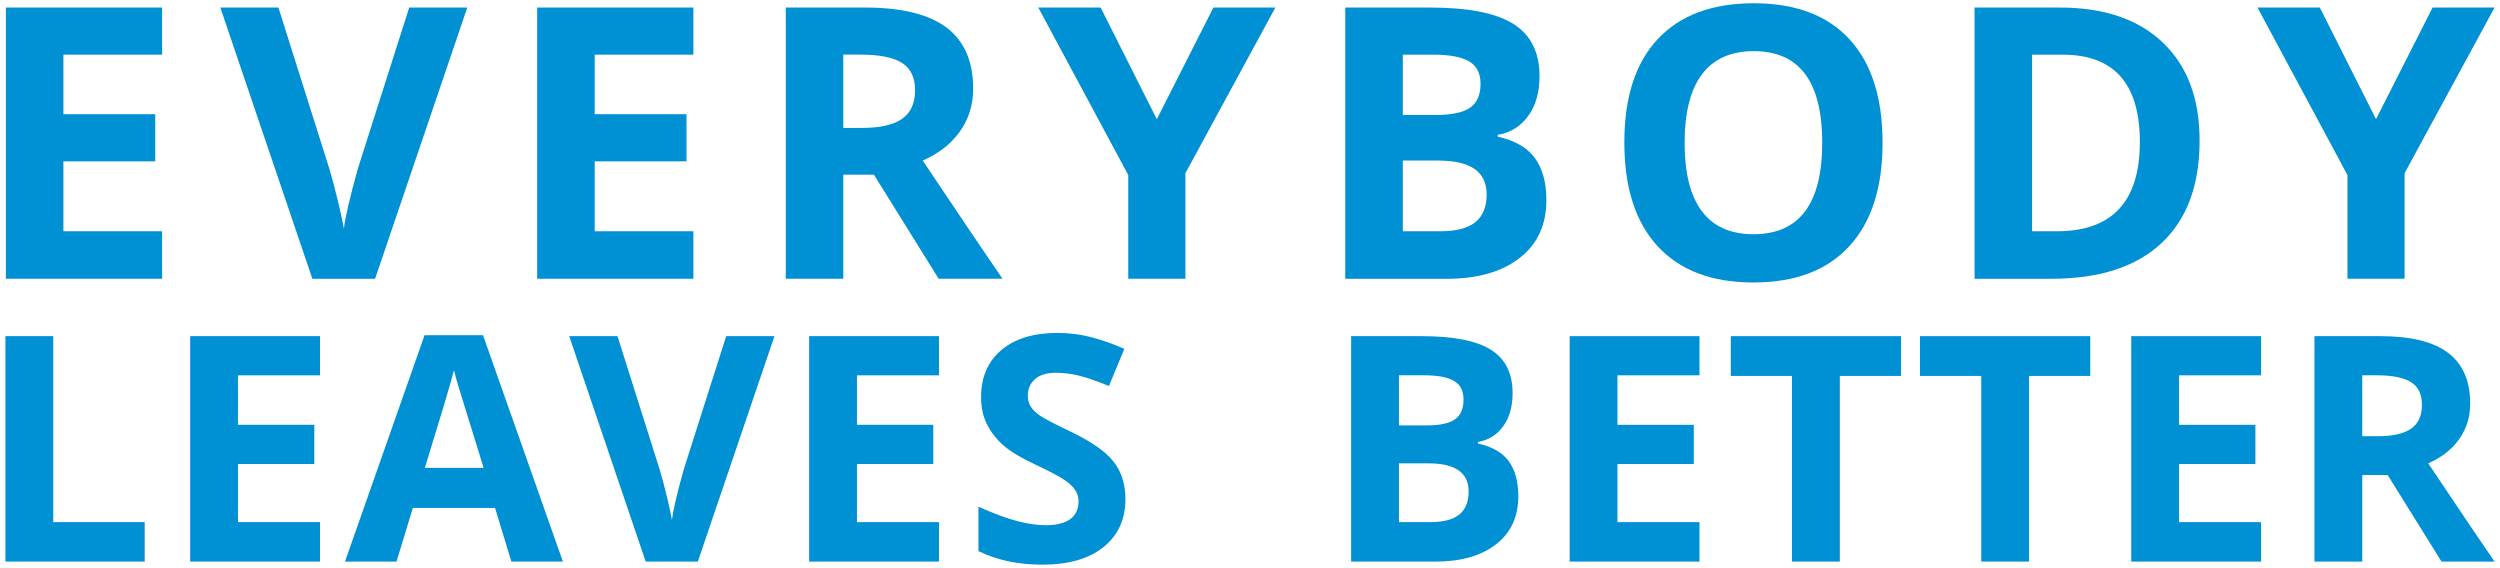 <?xml version="1.0" encoding="utf-8"?>
<!-- Generator: Adobe Illustrator 23.0.1, SVG Export Plug-In . SVG Version: 6.00 Build 0)  -->
<svg version="1.1" id="Layer_1" xmlns="http://www.w3.org/2000/svg" xmlns:xlink="http://www.w3.org/1999/xlink" x="0px" y="0px"
	 viewBox="0 0 942 214" style="enable-background:new 0 0 942 214;" xml:space="preserve">
<style type="text/css">
	.st0{fill:#0090D4;}
</style>
<g>
	<path class="st0" d="M61.08,105.03H2.22V2.84h58.86v17.75H23.89v22.44h34.6v17.76h-34.6v26.35h37.19V105.03z"/>
	<path class="st0" d="M154.19,2.84h21.88l-34.74,102.2H117.7L83.02,2.84h21.88l19.22,60.81c1.07,3.59,2.18,7.77,3.32,12.55
		c1.14,4.78,1.85,8.1,2.13,9.96c0.51-4.29,2.26-11.79,5.24-22.51L154.19,2.84z"/>
	<path class="st0" d="M261.27,105.03h-58.86V2.84h58.86v17.75h-37.19v22.44h34.6v17.76h-34.6v26.35h37.19V105.03z"/>
	<path class="st0" d="M317.75,65.82v39.22h-21.67V2.84h29.78c13.89,0,24.16,2.53,30.83,7.58c6.66,5.06,10,12.73,10,23.03
		c0,6.01-1.65,11.36-4.96,16.04c-3.31,4.68-7.99,8.35-14.05,11.01c15.38,22.98,25.4,37.82,30.06,44.53h-24.05l-24.4-39.22H317.75z
		 M317.75,48.2h6.99c6.85,0,11.91-1.14,15.17-3.43c3.26-2.28,4.89-5.87,4.89-10.76c0-4.85-1.67-8.29-5-10.35
		c-3.33-2.05-8.49-3.08-15.48-3.08h-6.57V48.2z"/>
	<path class="st0" d="M435.89,44.92l21.32-42.08h23.35l-33.9,62.42v39.77h-21.53V65.96l-33.9-63.12h23.49L435.89,44.92z"/>
	<path class="st0" d="M506.91,2.84h31.8c14.49,0,25.01,2.06,31.56,6.19c6.55,4.12,9.82,10.68,9.82,19.68
		c0,6.11-1.43,11.11-4.3,15.03c-2.87,3.91-6.68,6.27-11.43,7.06v0.7c6.48,1.44,11.15,4.15,14.02,8.11c2.87,3.96,4.3,9.23,4.3,15.8
		c0,9.32-3.37,16.59-10.1,21.81c-6.73,5.22-15.88,7.83-27.44,7.83h-38.24V2.84z M528.58,43.31h12.58c5.87,0,10.12-0.91,12.76-2.73
		s3.95-4.82,3.95-9.02c0-3.91-1.43-6.72-4.3-8.42c-2.87-1.7-7.4-2.55-13.6-2.55h-11.39V43.31z M528.58,60.51v26.63h14.12
		c5.96,0,10.37-1.14,13.21-3.43c2.84-2.28,4.26-5.78,4.26-10.49c0-8.48-6.06-12.72-18.17-12.72H528.58z"/>
	<path class="st0" d="M709.35,53.8c0,16.92-4.19,29.92-12.58,39.01c-8.39,9.09-20.41,13.63-36.07,13.63
		c-15.66,0-27.68-4.54-36.07-13.63c-8.39-9.09-12.58-22.13-12.58-39.15c0-17.01,4.21-30,12.62-38.97
		c8.41-8.97,20.47-13.46,36.17-13.46c15.7,0,27.72,4.52,36.03,13.56C705.19,23.83,709.35,36.83,709.35,53.8z M634.76,53.8
		c0,11.42,2.17,20.02,6.5,25.79c4.33,5.78,10.81,8.67,19.43,8.67c17.29,0,25.93-11.49,25.93-34.46c0-23.02-8.6-34.53-25.79-34.53
		c-8.62,0-15.12,2.9-19.5,8.7C636.95,33.77,634.76,42.38,634.76,53.8z"/>
	<path class="st0" d="M828.81,52.96c0,16.82-4.79,29.71-14.37,38.66c-9.58,8.95-23.41,13.42-41.49,13.42h-28.94V2.84h32.08
		c16.68,0,29.64,4.4,38.87,13.21C824.2,24.86,828.81,37.16,828.81,52.96z M806.3,53.52c0-21.95-9.69-32.92-29.08-32.92h-11.53v66.55
		h9.3C795.86,87.14,806.3,75.93,806.3,53.52z"/>
	<path class="st0" d="M895.28,44.92L916.6,2.84h23.35l-33.9,62.42v39.77h-21.53V65.96l-33.9-63.12h23.49L895.28,44.92z"/>
	<path class="st0" d="M2.05,211.61v-84.95h18.01v70.08h34.46v14.88H2.05z"/>
	<path class="st0" d="M120.58,211.61H71.66v-84.95h48.92v14.76H89.67v18.65h28.76v14.76H89.67v21.91h30.91V211.61z"/>
	<path class="st0" d="M192.69,211.61l-6.16-20.22h-30.97l-6.16,20.22h-19.41l29.98-85.3H182l30.1,85.3H192.69z M182.23,176.28
		c-5.69-18.32-8.9-28.68-9.62-31.09c-0.72-2.4-1.23-4.3-1.54-5.69c-1.28,4.96-4.94,17.22-10.98,36.78H182.23z"/>
	<path class="st0" d="M273.63,126.66h18.19l-28.88,84.95h-19.64l-28.82-84.95h18.19l15.98,50.55c0.89,2.98,1.81,6.46,2.76,10.43
		c0.95,3.97,1.54,6.73,1.77,8.28c0.43-3.56,1.88-9.8,4.36-18.71L273.63,126.66z"/>
	<path class="st0" d="M353.81,211.61h-48.92v-84.95h48.92v14.76H322.9v18.65h28.76v14.76H322.9v21.91h30.91V211.61z"/>
	<path class="st0" d="M424.06,188.02c0,7.67-2.76,13.71-8.28,18.13c-5.52,4.42-13.2,6.62-23.04,6.62c-9.06,0-17.08-1.7-24.06-5.11
		v-16.73c5.73,2.56,10.58,4.36,14.56,5.4c3.97,1.05,7.6,1.57,10.89,1.57c3.95,0,6.98-0.76,9.09-2.27c2.11-1.51,3.17-3.76,3.17-6.74
		c0-1.67-0.46-3.15-1.39-4.44s-2.29-2.55-4.1-3.75c-1.8-1.2-5.47-3.12-11.01-5.75c-5.19-2.44-9.08-4.78-11.68-7.03
		c-2.6-2.25-4.67-4.86-6.22-7.84c-1.55-2.98-2.32-6.47-2.32-10.46c0-7.51,2.55-13.42,7.64-17.72c5.09-4.3,12.13-6.45,21.12-6.45
		c4.42,0,8.63,0.52,12.64,1.57c4.01,1.05,8.2,2.52,12.58,4.42l-5.81,14c-4.53-1.86-8.28-3.16-11.24-3.89
		c-2.96-0.74-5.88-1.1-8.75-1.1c-3.41,0-6.02,0.79-7.84,2.38c-1.82,1.59-2.73,3.66-2.73,6.22c0,1.59,0.37,2.97,1.1,4.15
		c0.74,1.18,1.91,2.32,3.51,3.43c1.61,1.1,5.41,3.09,11.42,5.96c7.94,3.8,13.38,7.6,16.33,11.42
		C422.58,177.8,424.06,182.48,424.06,188.02z"/>
	<path class="st0" d="M509.11,126.66h26.44c12.05,0,20.79,1.71,26.24,5.14c5.44,3.43,8.16,8.88,8.16,16.36
		c0,5.08-1.19,9.24-3.57,12.49c-2.38,3.25-5.55,5.21-9.5,5.87v0.58c5.38,1.2,9.27,3.45,11.65,6.74c2.38,3.29,3.57,7.67,3.57,13.13
		c0,7.75-2.8,13.79-8.4,18.13c-5.6,4.34-13.2,6.51-22.81,6.51h-31.78V126.66z M527.12,160.3h10.46c4.88,0,8.42-0.76,10.6-2.27
		c2.19-1.51,3.28-4.01,3.28-7.5c0-3.25-1.19-5.59-3.57-7c-2.38-1.41-6.15-2.12-11.3-2.12h-9.47V160.3z M527.12,174.6v22.14h11.74
		c4.96,0,8.62-0.95,10.98-2.85c2.36-1.9,3.54-4.8,3.54-8.72c0-7.05-5.04-10.58-15.11-10.58H527.12z"/>
	<path class="st0" d="M640.37,211.61h-48.92v-84.95h48.92v14.76h-30.91v18.65h28.76v14.76h-28.76v21.91h30.91V211.61z"/>
	<path class="st0" d="M693.24,211.61h-18.01v-69.96h-23.07v-14.99h64.15v14.99h-23.07V211.61z"/>
	<path class="st0" d="M764.54,211.61h-18.01v-69.96h-23.07v-14.99h64.15v14.99h-23.07V211.61z"/>
	<path class="st0" d="M851.98,211.61h-48.92v-84.95h48.92v14.76h-30.91v18.65h28.76v14.76h-28.76v21.91h30.91V211.61z"/>
	<path class="st0" d="M890.1,179.01v32.6h-18.01v-84.95h24.75c11.54,0,20.08,2.1,25.62,6.3c5.54,4.2,8.31,10.58,8.31,19.15
		c0,5-1.38,9.44-4.13,13.33c-2.75,3.89-6.64,6.94-11.68,9.15c12.78,19.1,21.11,31.44,24.99,37.01h-19.99l-20.28-32.6H890.1z
		 M890.1,164.37h5.81c5.69,0,9.9-0.95,12.61-2.85c2.71-1.9,4.07-4.88,4.07-8.95c0-4.03-1.39-6.89-4.16-8.6
		c-2.77-1.7-7.06-2.56-12.87-2.56h-5.46V164.37z"/>
</g>
</svg>
